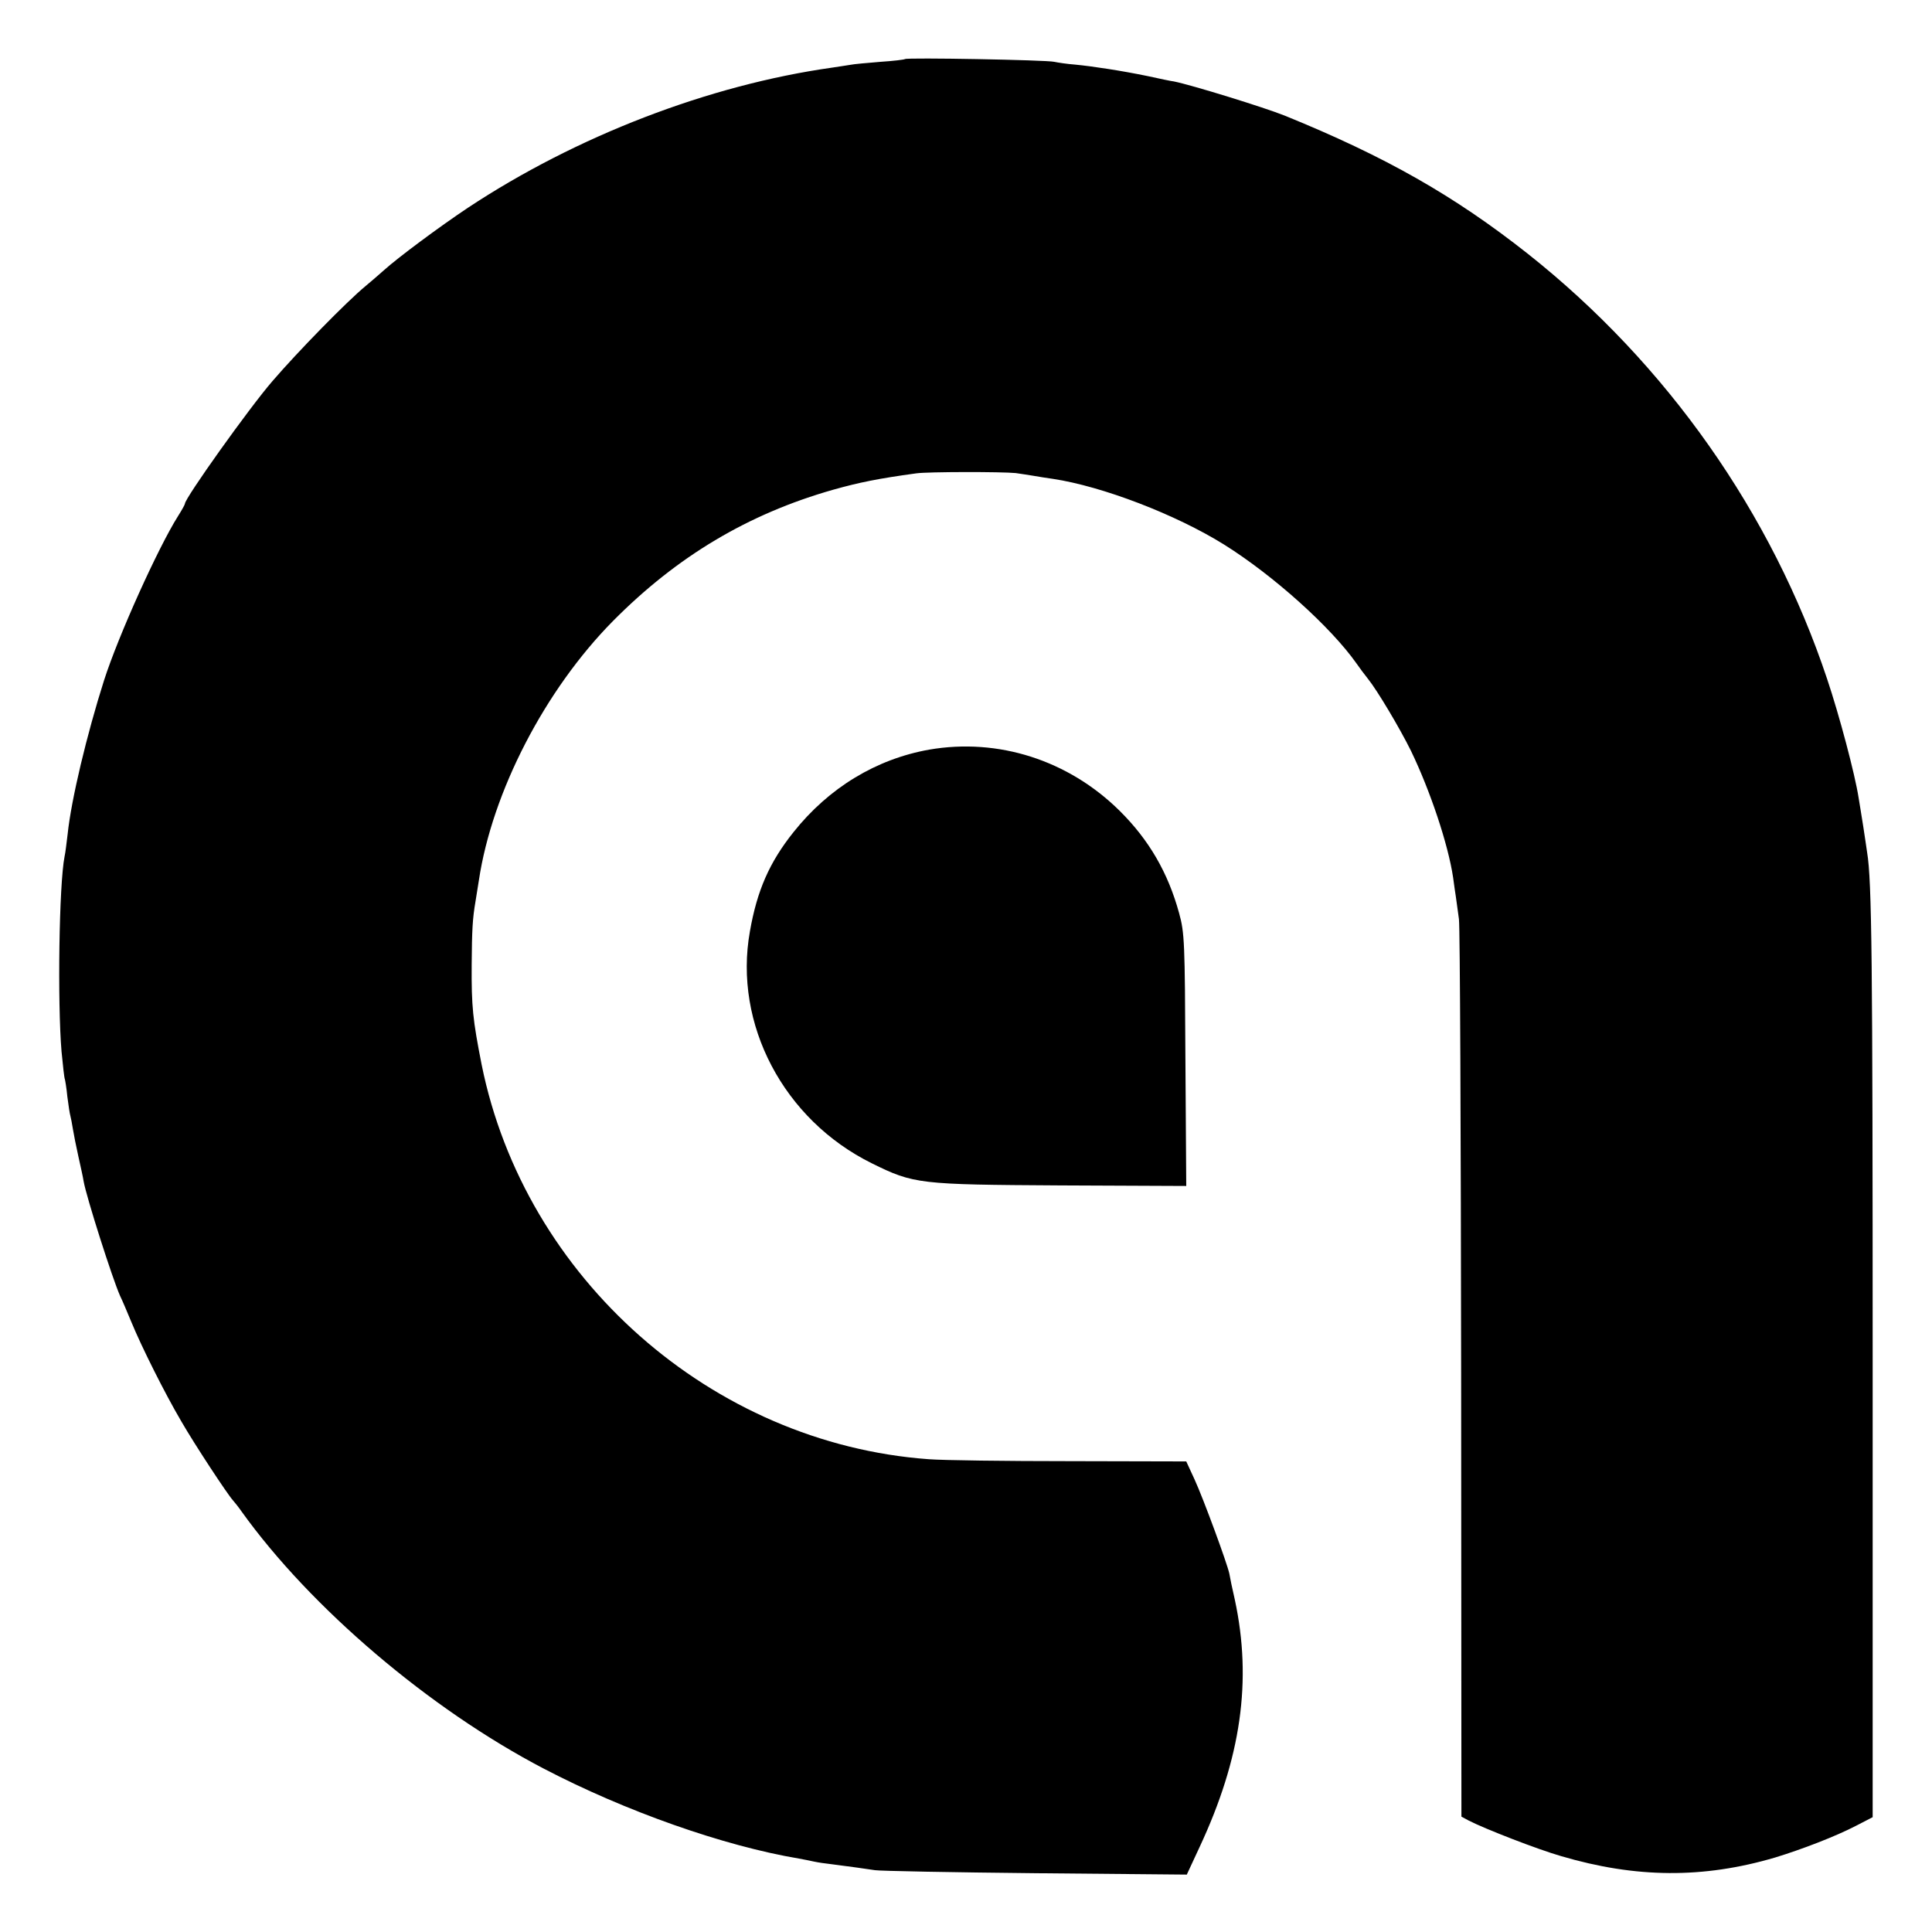 <?xml version="1.0" standalone="no"?>
<!DOCTYPE svg PUBLIC "-//W3C//DTD SVG 20010904//EN"
 "http://www.w3.org/TR/2001/REC-SVG-20010904/DTD/svg10.dtd">
<svg version="1.0" xmlns="http://www.w3.org/2000/svg"
 width="700pt" height="700pt" viewBox="0 0 700 700"
 preserveAspectRatio="xMidYMid meet">
<g transform="translate(0,700) scale(0.1,-0.1)"
fill="#000000" stroke="none">
<path d="M3279 6786 c-2 -2 -42 -7 -89 -10 -47 -4 -96 -8 -110 -11 -14 -2 -43
-7 -65 -10 -447 -63 -927 -248 -1320 -508 -102 -68 -253 -180 -305 -227 -19
-17 -48 -42 -65 -56 -69 -57 -246 -238 -338 -345 -84 -97 -317 -424 -317 -444
0 -3 -11 -23 -25 -45 -73 -116 -216 -433 -268 -595 -62 -195 -119 -432 -132
-558 -4 -32 -8 -68 -11 -80 -20 -101 -26 -529 -11 -707 5 -52 10 -97 12 -100
1 -3 6 -31 9 -63 4 -32 9 -64 11 -70 2 -7 6 -28 9 -47 3 -19 12 -64 20 -100 8
-36 17 -76 19 -90 10 -57 104 -352 132 -415 8 -16 26 -59 41 -95 37 -90 121
-258 181 -360 49 -85 167 -264 187 -286 6 -7 20 -24 31 -40 250 -349 681 -716
1095 -932 295 -154 651 -280 925 -326 17 -3 41 -8 55 -11 14 -3 41 -7 60 -9
72 -9 126 -17 160 -22 19 -3 281 -8 583 -11 l547 -5 46 99 c151 323 191 604
128 897 -9 39 -18 82 -20 95 -8 37 -93 269 -126 341 l-30 65 -422 1 c-231 0
-461 3 -511 7 -786 57 -1464 656 -1620 1430 -32 163 -37 209 -36 362 1 126 3
166 14 230 3 17 8 50 12 75 48 320 239 690 486 940 232 234 489 388 799 476
93 26 161 40 300 59 42 6 311 6 360 1 19 -3 49 -7 65 -10 17 -3 48 -8 70 -11
179 -27 445 -129 620 -238 179 -112 387 -299 480 -431 11 -16 29 -40 41 -55
34 -42 116 -180 156 -261 70 -145 135 -339 153 -460 3 -25 8 -56 10 -70 2 -14
7 -50 11 -80 4 -30 7 -774 8 -1653 l1 -1599 26 -14 c58 -30 251 -105 335 -129
271 -80 515 -82 776 -5 95 29 218 76 293 115 l60 31 0 1654 c0 1456 -3 1738
-20 1841 -2 13 -8 56 -14 94 -6 39 -14 86 -17 105 -13 84 -69 296 -114 430
-200 600 -581 1142 -1085 1541 -266 210 -516 352 -880 500 -75 30 -337 111
-402 124 -10 1 -52 10 -93 19 -97 20 -202 36 -265 42 -27 2 -61 7 -75 10 -28
7 -535 16 -541 10z"/>
<path d="M3367 4284 c-192 -34 -364 -138 -492 -299 -87 -109 -132 -211 -158
-360 -60 -335 122 -682 442 -840 152 -75 170 -77 682 -80 l457 -2 -3 456 c-2
427 -3 461 -23 533 -40 146 -109 265 -215 370 -186 184 -440 265 -690 222z"/>
</g>
</svg>
